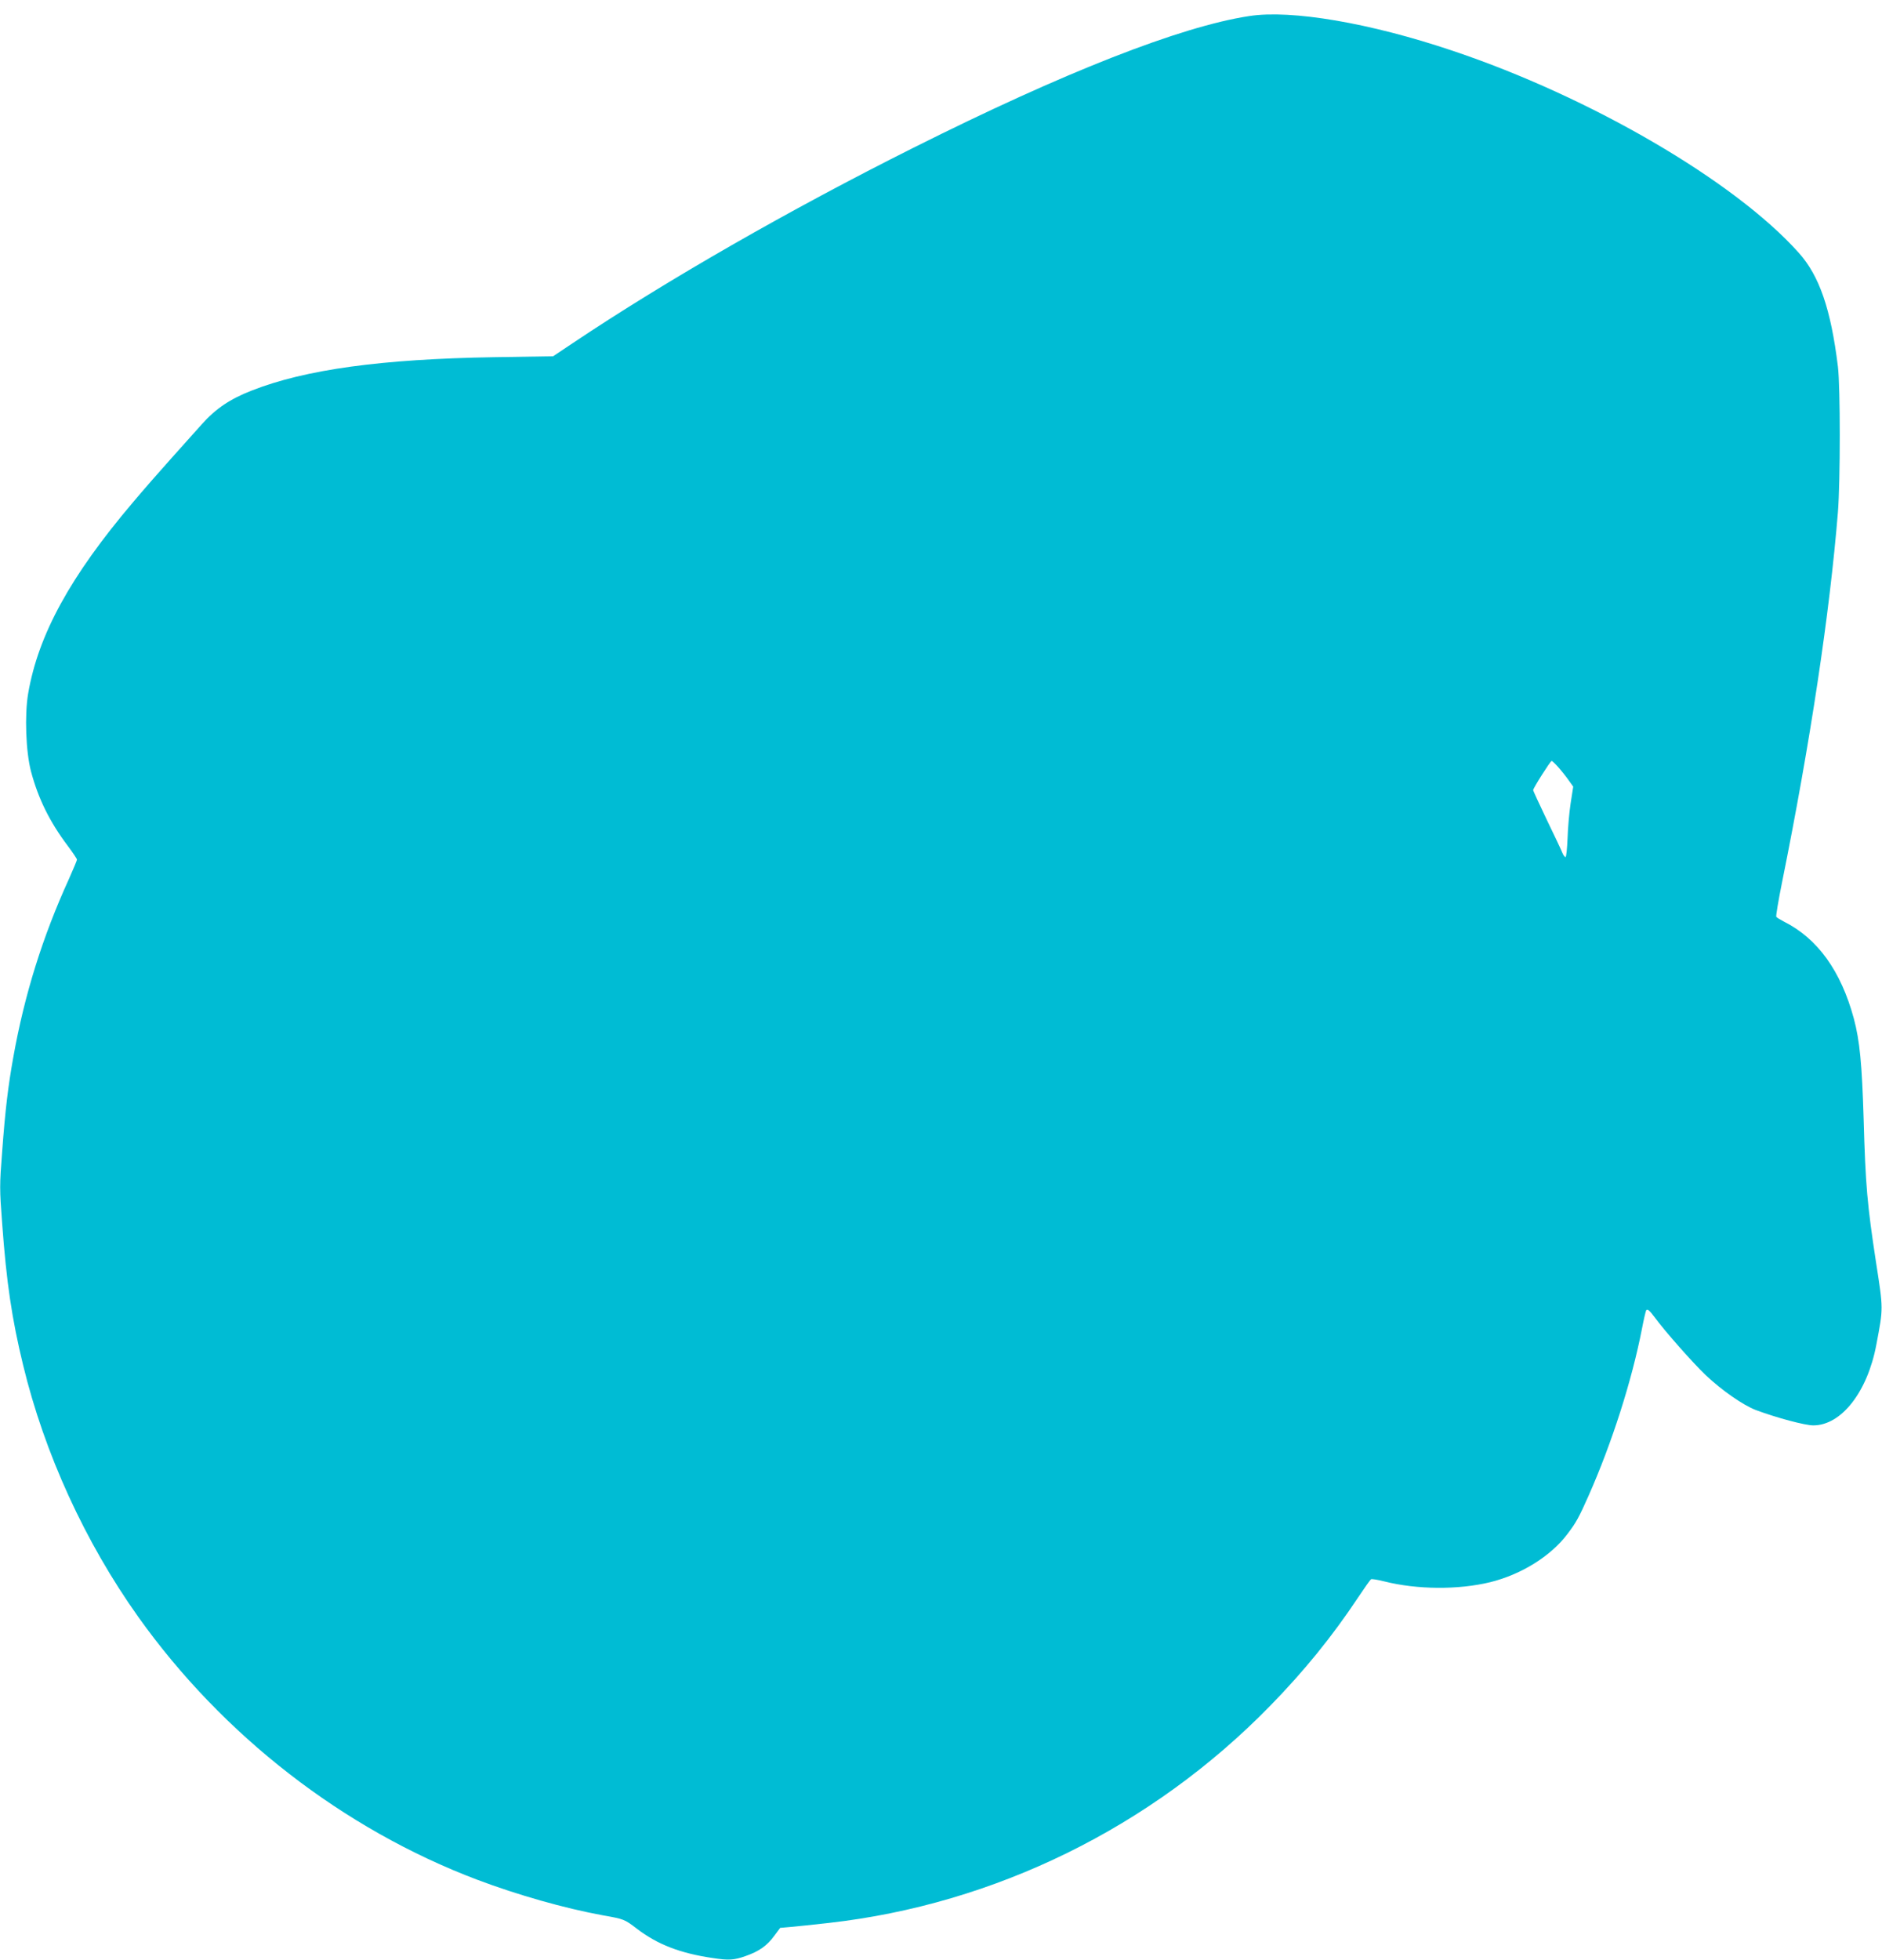 <?xml version="1.0" standalone="no"?>
<!DOCTYPE svg PUBLIC "-//W3C//DTD SVG 20010904//EN"
 "http://www.w3.org/TR/2001/REC-SVG-20010904/DTD/svg10.dtd">
<svg version="1.0" xmlns="http://www.w3.org/2000/svg"
 width="1230pt" height="1280pt" viewBox="0 0 1230 1280"
 preserveAspectRatio="xMidYMid meet">
<g transform="translate(0,1280) scale(0.1,-0.1)"
fill="#00bcd4" stroke="none">
<path d="M8164 12695 c-448 -68 -1212 -368 -2194 -860 -813 -407 -1607 -862
-2225 -1275 l-130 -87 -385 -6 c-734 -12 -1234 -80 -1585 -218 -141 -55 -234
-117 -326 -220 -41 -46 -134 -149 -205 -229 -72 -80 -182 -206 -245 -281 -409
-482 -619 -864 -685 -1249 -24 -141 -15 -382 19 -510 48 -179 122 -328 240
-485 33 -44 60 -84 60 -90 0 -5 -24 -62 -52 -125 -173 -379 -291 -757 -364
-1165 -34 -189 -53 -346 -73 -619 -17 -217 -17 -242 0 -465 28 -387 64 -627
137 -927 140 -579 405 -1156 752 -1644 553 -776 1341 -1387 2217 -1718 263
-99 568 -186 820 -232 140 -25 140 -25 223 -88 135 -103 283 -160 495 -191
105 -16 139 -14 215 13 87 30 141 68 188 133 l38 51 68 6 c37 3 149 15 248 26
1086 122 2112 625 2886 1418 220 225 405 452 575 708 42 63 80 117 85 119 4 3
43 -3 86 -14 214 -54 484 -56 693 -5 202 50 394 169 503 313 58 76 76 109 140
253 153 346 282 750 348 1088 12 63 25 118 28 122 9 10 22 -1 56 -47 67 -91
248 -296 333 -377 105 -99 244 -196 328 -228 137 -51 321 -100 375 -100 183 0
354 218 412 527 46 243 46 228 -2 538 -57 373 -69 502 -81 937 -11 359 -25
509 -64 655 -84 311 -237 523 -456 633 -25 13 -48 27 -51 32 -3 5 14 107 38
226 185 916 311 1754 365 2417 16 206 16 816 0 950 -46 375 -121 594 -257 745
-418 467 -1359 1016 -2260 1318 -540 182 -1055 270 -1331 227z m2023 -4909
c22 -25 52 -63 67 -85 l28 -39 -17 -109 c-9 -59 -18 -162 -20 -228 -3 -66 -8
-121 -13 -123 -5 -1 -15 12 -22 30 -7 18 -53 115 -102 216 -48 101 -88 187
-88 191 0 13 113 191 121 191 4 0 25 -20 46 -44z"/>
</g>
</svg>
